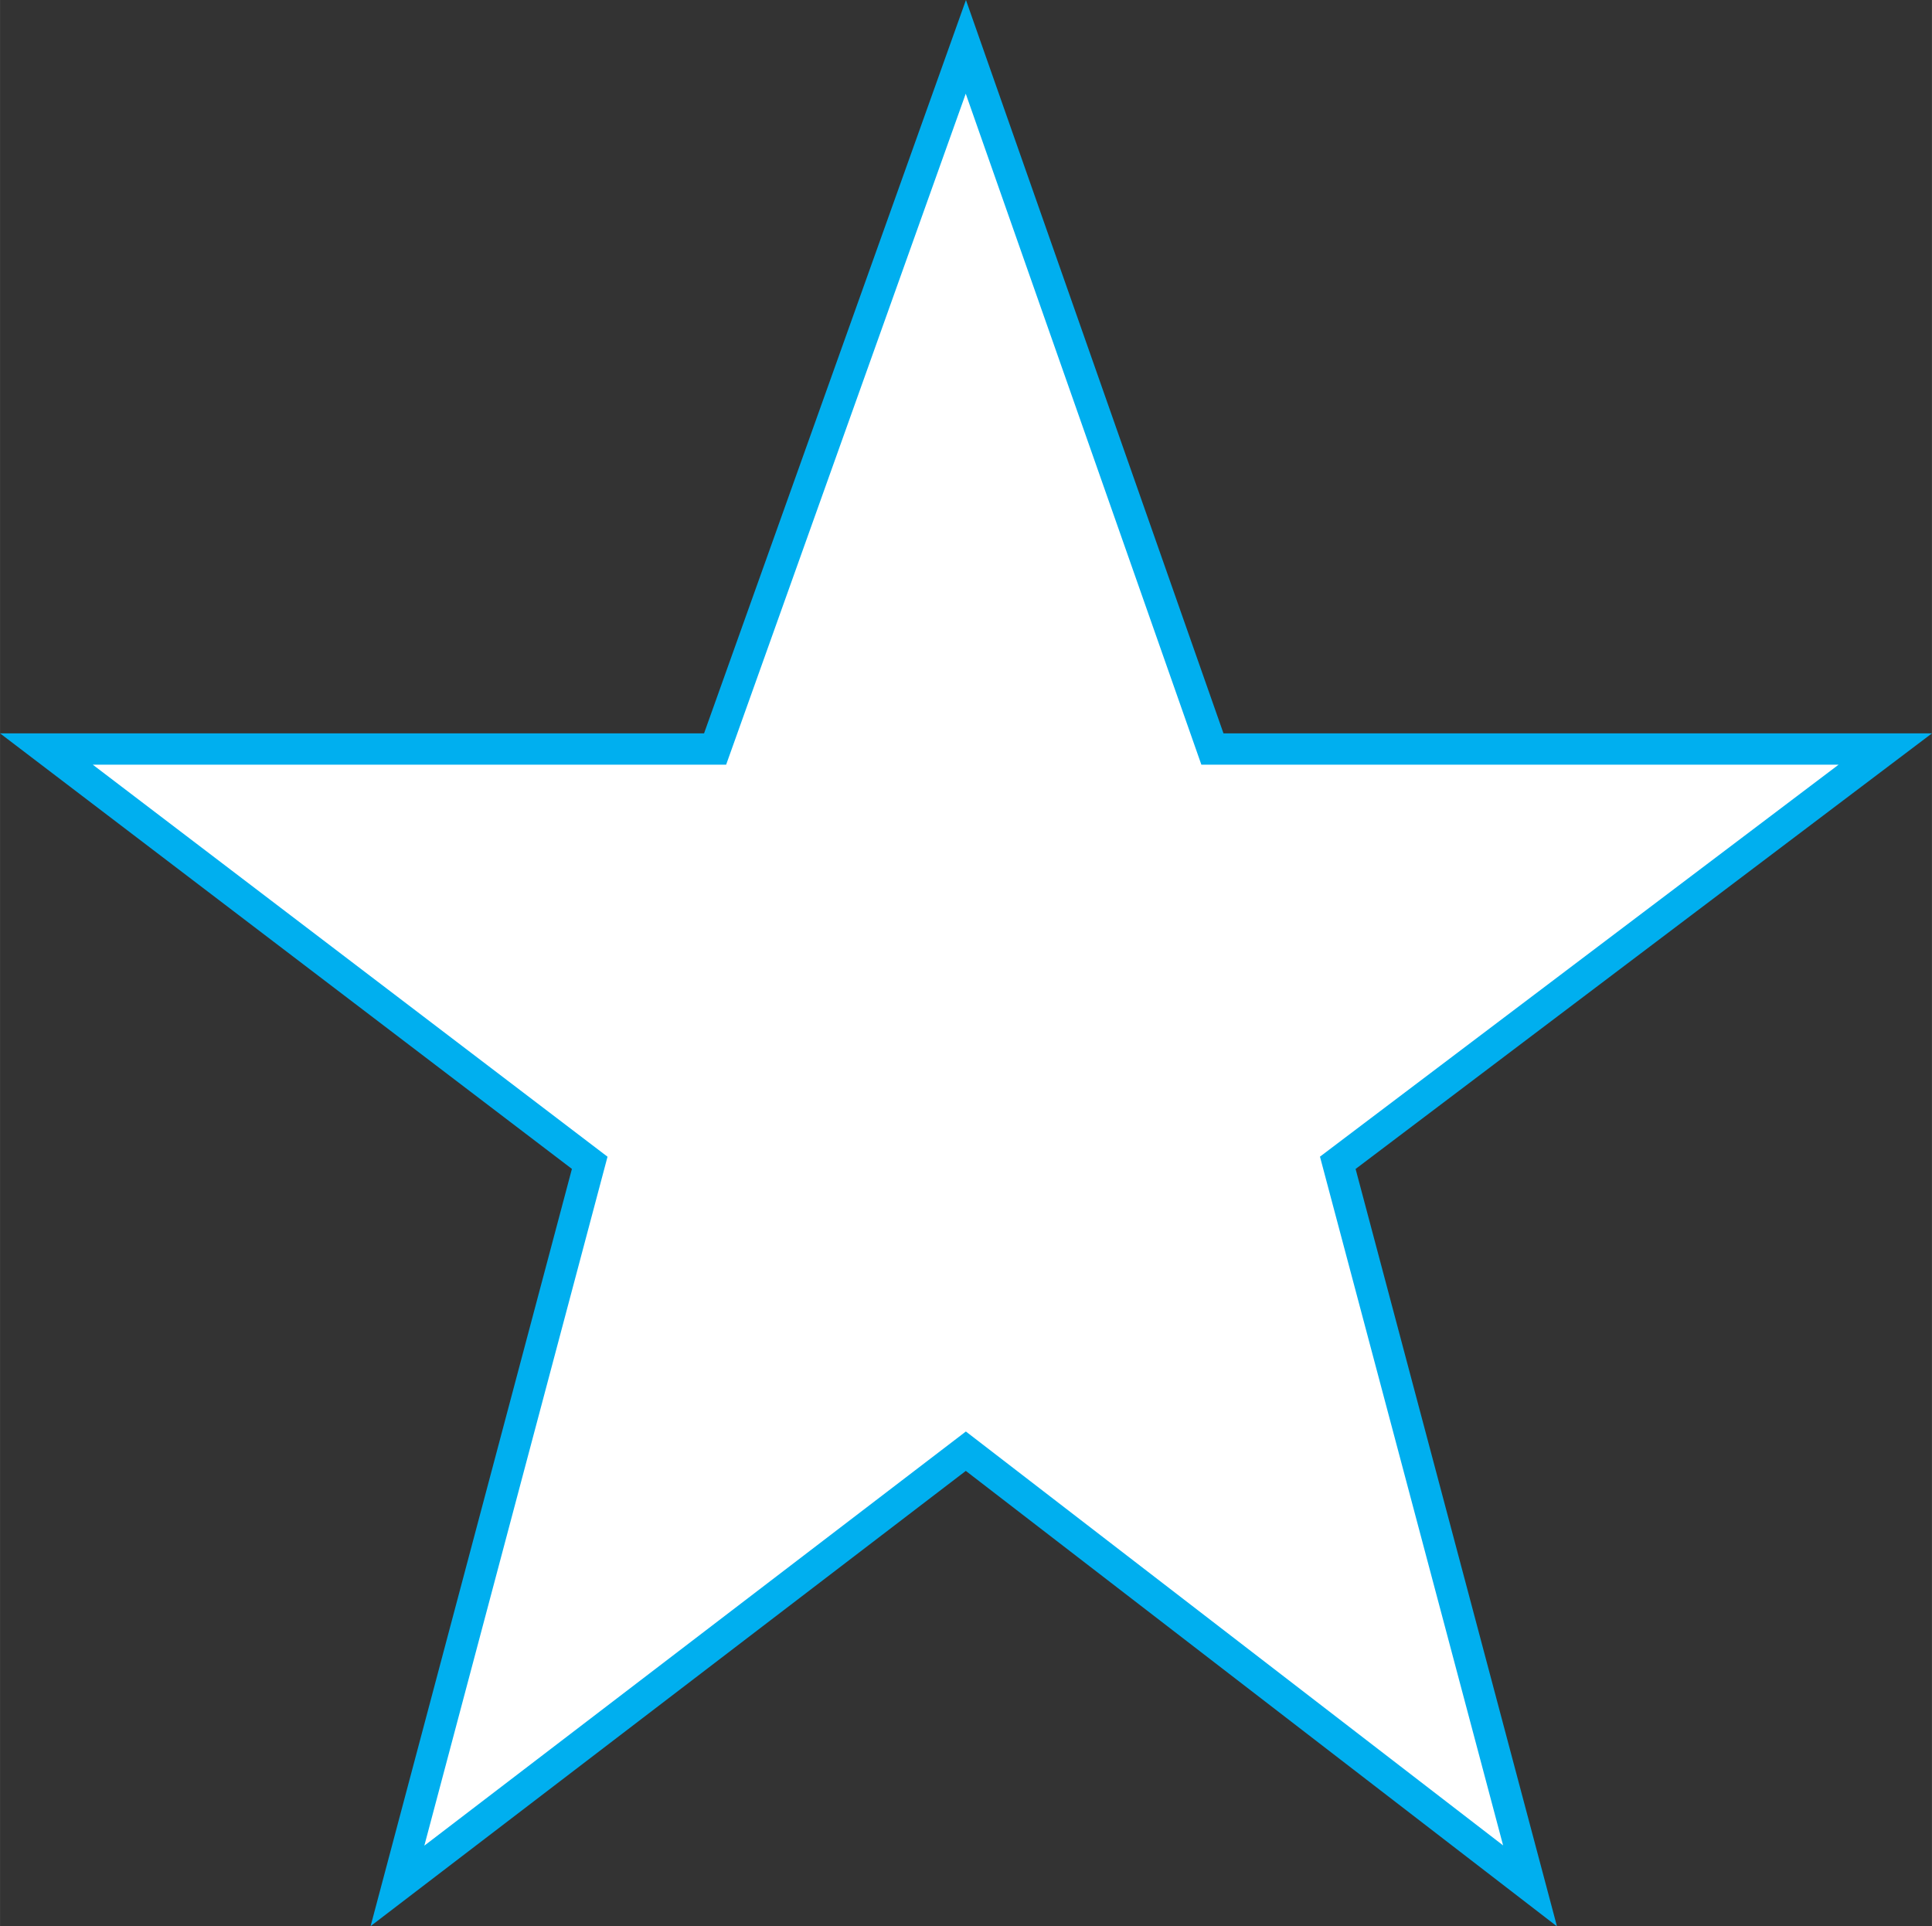 <?xml version="1.0" encoding="UTF-8"?>
<!DOCTYPE svg PUBLIC "-//W3C//DTD SVG 1.1//EN" "http://www.w3.org/Graphics/SVG/1.1/DTD/svg11.dtd">
<!-- Creator: CorelDRAW 2017 -->
<svg xmlns="http://www.w3.org/2000/svg" xml:space="preserve" width="16.308mm" height="16.259mm" version="1.1" style="shape-rendering:geometricPrecision; text-rendering:geometricPrecision; image-rendering:optimizeQuality; fill-rule:evenodd; clip-rule:evenodd"
viewBox="0 0 1372.69 1368.61"
 xmlns:xlink="http://www.w3.org/1999/xlink">
 <rect x="0" y="0" width="1372.69" height="1368.61" fill="#333333" stroke="none"/>
 <defs>
  <style type="text/css">
   <![CDATA[
    .fil1 {fill:#00AFEF;fill-rule:nonzero}
    .fil0 {fill:white;fill-rule:nonzero}
   ]]>
  </style>
 </defs>
 <g id="Layer_x0020_1">
  <polygon class="fil0" points="686.23,33.28 508.06,532.15 32.95,532.15 418.98,826.13 282.39,1339.85 686.23,1031.03 1087.11,1339.85 950.51,826.13 1339.51,532.15 861.43,532.15 "/>
  <path class="fil1" d="M686.16 66.56l-170.25 476.73 -449.99 0 365.72 278.51 -130.16 489.46 384.78 -294.24 381.71 294.06 -130.12 -489.33 368.49 -278.47 -452.76 0 -167.42 -476.73zm-185.93 454.45l186.08 -521.02 182.98 521.02 503.4 0 -409.52 309.48 143.08 538.11 -420.03 -323.59 -422.92 323.42 143.04 -537.98 -406.34 -309.45 500.23 0z"/>
 </g>
</svg>
